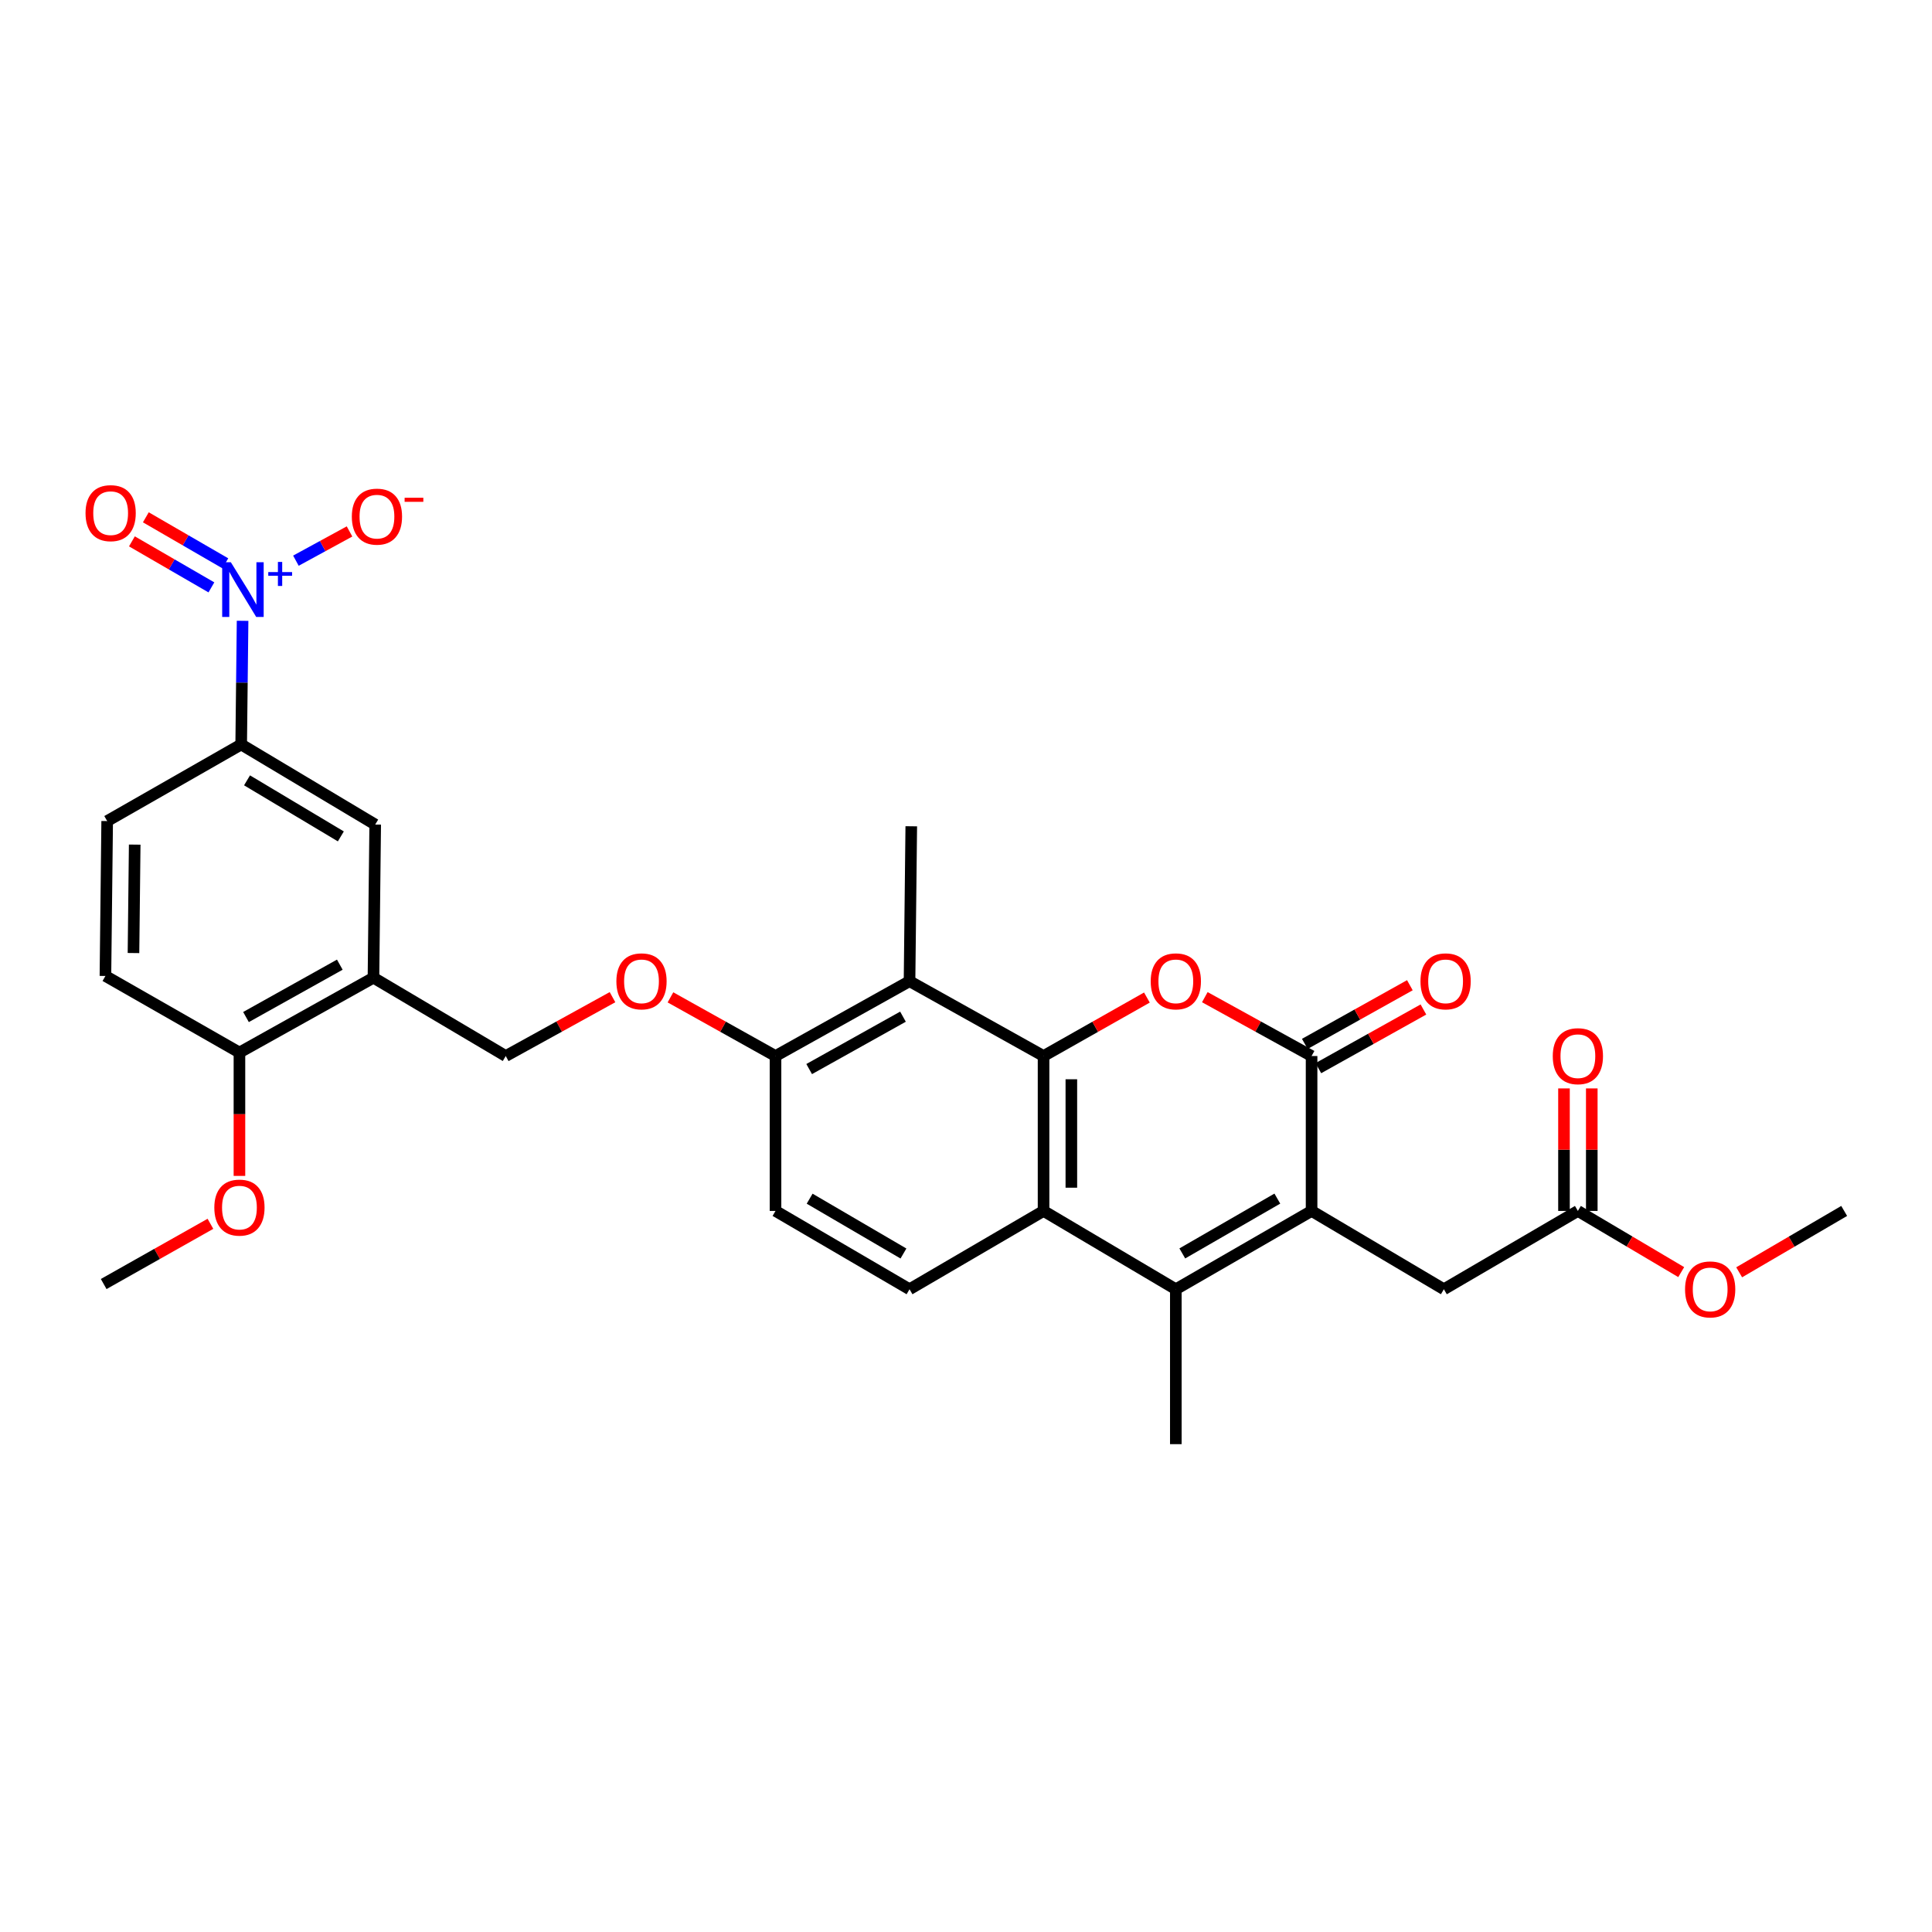 <?xml version='1.0' encoding='iso-8859-1'?>
<svg version='1.1' baseProfile='full'
              xmlns='http://www.w3.org/2000/svg'
                      xmlns:rdkit='http://www.rdkit.org/xml'
                      xmlns:xlink='http://www.w3.org/1999/xlink'
                  xml:space='preserve'
width='1000px' height='1000px' viewBox='0 0 1000 1000'>
<!-- END OF HEADER -->
<rect style='opacity:1.0;fill:#FFFFFF;stroke:none' width='1000' height='1000' x='0' y='0'> </rect>
<path class='bond-0' d='M 540.144,546.598 L 566.891,531.463' style='fill:none;fill-rule:evenodd;stroke:#000000;stroke-width:6px;stroke-linecap:butt;stroke-linejoin:miter;stroke-opacity:1' />
<path class='bond-0' d='M 566.891,531.463 L 593.639,516.328' style='fill:none;fill-rule:evenodd;stroke:#FF0000;stroke-width:6px;stroke-linecap:butt;stroke-linejoin:miter;stroke-opacity:1' />
<path class='bond-1' d='M 540.144,546.598 L 540.144,626.777' style='fill:none;fill-rule:evenodd;stroke:#000000;stroke-width:6px;stroke-linecap:butt;stroke-linejoin:miter;stroke-opacity:1' />
<path class='bond-1' d='M 554.53,558.625 L 554.53,614.75' style='fill:none;fill-rule:evenodd;stroke:#000000;stroke-width:6px;stroke-linecap:butt;stroke-linejoin:miter;stroke-opacity:1' />
<path class='bond-2' d='M 540.144,546.598 L 470.77,507.859' style='fill:none;fill-rule:evenodd;stroke:#000000;stroke-width:6px;stroke-linecap:butt;stroke-linejoin:miter;stroke-opacity:1' />
<path class='bond-3' d='M 678.874,626.777 L 608.606,667.314' style='fill:none;fill-rule:evenodd;stroke:#000000;stroke-width:6px;stroke-linecap:butt;stroke-linejoin:miter;stroke-opacity:1' />
<path class='bond-3' d='M 661.145,620.396 L 611.957,648.772' style='fill:none;fill-rule:evenodd;stroke:#000000;stroke-width:6px;stroke-linecap:butt;stroke-linejoin:miter;stroke-opacity:1' />
<path class='bond-4' d='M 678.874,626.777 L 747.344,667.314' style='fill:none;fill-rule:evenodd;stroke:#000000;stroke-width:6px;stroke-linecap:butt;stroke-linejoin:miter;stroke-opacity:1' />
<path class='bond-5' d='M 678.874,626.777 L 678.874,546.598' style='fill:none;fill-rule:evenodd;stroke:#000000;stroke-width:6px;stroke-linecap:butt;stroke-linejoin:miter;stroke-opacity:1' />
<path class='bond-6' d='M 623.612,516.132 L 651.243,531.365' style='fill:none;fill-rule:evenodd;stroke:#FF0000;stroke-width:6px;stroke-linecap:butt;stroke-linejoin:miter;stroke-opacity:1' />
<path class='bond-6' d='M 651.243,531.365 L 678.874,546.598' style='fill:none;fill-rule:evenodd;stroke:#000000;stroke-width:6px;stroke-linecap:butt;stroke-linejoin:miter;stroke-opacity:1' />
<path class='bond-7' d='M 682.382,552.878 L 709.571,537.693' style='fill:none;fill-rule:evenodd;stroke:#000000;stroke-width:6px;stroke-linecap:butt;stroke-linejoin:miter;stroke-opacity:1' />
<path class='bond-7' d='M 709.571,537.693 L 736.761,522.509' style='fill:none;fill-rule:evenodd;stroke:#FF0000;stroke-width:6px;stroke-linecap:butt;stroke-linejoin:miter;stroke-opacity:1' />
<path class='bond-7' d='M 675.367,540.318 L 702.557,525.133' style='fill:none;fill-rule:evenodd;stroke:#000000;stroke-width:6px;stroke-linecap:butt;stroke-linejoin:miter;stroke-opacity:1' />
<path class='bond-7' d='M 702.557,525.133 L 729.746,509.948' style='fill:none;fill-rule:evenodd;stroke:#FF0000;stroke-width:6px;stroke-linecap:butt;stroke-linejoin:miter;stroke-opacity:1' />
<path class='bond-8' d='M 608.606,667.314 L 540.144,626.777' style='fill:none;fill-rule:evenodd;stroke:#000000;stroke-width:6px;stroke-linecap:butt;stroke-linejoin:miter;stroke-opacity:1' />
<path class='bond-9' d='M 608.606,667.314 L 608.606,747.493' style='fill:none;fill-rule:evenodd;stroke:#000000;stroke-width:6px;stroke-linecap:butt;stroke-linejoin:miter;stroke-opacity:1' />
<path class='bond-10' d='M 540.144,626.777 L 470.77,667.314' style='fill:none;fill-rule:evenodd;stroke:#000000;stroke-width:6px;stroke-linecap:butt;stroke-linejoin:miter;stroke-opacity:1' />
<path class='bond-11' d='M 125.559,321.33 L 125.199,353.333' style='fill:none;fill-rule:evenodd;stroke:#0000FF;stroke-width:6px;stroke-linecap:butt;stroke-linejoin:miter;stroke-opacity:1' />
<path class='bond-11' d='M 125.199,353.333 L 124.838,385.337' style='fill:none;fill-rule:evenodd;stroke:#000000;stroke-width:6px;stroke-linecap:butt;stroke-linejoin:miter;stroke-opacity:1' />
<path class='bond-12' d='M 153.162,290.209 L 167.037,282.641' style='fill:none;fill-rule:evenodd;stroke:#0000FF;stroke-width:6px;stroke-linecap:butt;stroke-linejoin:miter;stroke-opacity:1' />
<path class='bond-12' d='M 167.037,282.641 L 180.912,275.073' style='fill:none;fill-rule:evenodd;stroke:#FF0000;stroke-width:6px;stroke-linecap:butt;stroke-linejoin:miter;stroke-opacity:1' />
<path class='bond-13' d='M 116.628,291.577 L 96.057,279.668' style='fill:none;fill-rule:evenodd;stroke:#0000FF;stroke-width:6px;stroke-linecap:butt;stroke-linejoin:miter;stroke-opacity:1' />
<path class='bond-13' d='M 96.057,279.668 L 75.486,267.758' style='fill:none;fill-rule:evenodd;stroke:#FF0000;stroke-width:6px;stroke-linecap:butt;stroke-linejoin:miter;stroke-opacity:1' />
<path class='bond-13' d='M 109.42,304.028 L 88.849,292.118' style='fill:none;fill-rule:evenodd;stroke:#0000FF;stroke-width:6px;stroke-linecap:butt;stroke-linejoin:miter;stroke-opacity:1' />
<path class='bond-13' d='M 88.849,292.118 L 68.278,280.208' style='fill:none;fill-rule:evenodd;stroke:#FF0000;stroke-width:6px;stroke-linecap:butt;stroke-linejoin:miter;stroke-opacity:1' />
<path class='bond-14' d='M 470.77,507.859 L 401.405,546.598' style='fill:none;fill-rule:evenodd;stroke:#000000;stroke-width:6px;stroke-linecap:butt;stroke-linejoin:miter;stroke-opacity:1' />
<path class='bond-14' d='M 467.38,526.23 L 418.824,553.347' style='fill:none;fill-rule:evenodd;stroke:#000000;stroke-width:6px;stroke-linecap:butt;stroke-linejoin:miter;stroke-opacity:1' />
<path class='bond-15' d='M 470.77,507.859 L 471.673,427.68' style='fill:none;fill-rule:evenodd;stroke:#000000;stroke-width:6px;stroke-linecap:butt;stroke-linejoin:miter;stroke-opacity:1' />
<path class='bond-16' d='M 124.838,385.337 L 194.204,426.785' style='fill:none;fill-rule:evenodd;stroke:#000000;stroke-width:6px;stroke-linecap:butt;stroke-linejoin:miter;stroke-opacity:1' />
<path class='bond-16' d='M 127.864,403.903 L 176.42,432.917' style='fill:none;fill-rule:evenodd;stroke:#000000;stroke-width:6px;stroke-linecap:butt;stroke-linejoin:miter;stroke-opacity:1' />
<path class='bond-17' d='M 124.838,385.337 L 55.473,424.979' style='fill:none;fill-rule:evenodd;stroke:#000000;stroke-width:6px;stroke-linecap:butt;stroke-linejoin:miter;stroke-opacity:1' />
<path class='bond-18' d='M 193.301,506.061 L 261.771,546.598' style='fill:none;fill-rule:evenodd;stroke:#000000;stroke-width:6px;stroke-linecap:butt;stroke-linejoin:miter;stroke-opacity:1' />
<path class='bond-19' d='M 193.301,506.061 L 194.204,426.785' style='fill:none;fill-rule:evenodd;stroke:#000000;stroke-width:6px;stroke-linecap:butt;stroke-linejoin:miter;stroke-opacity:1' />
<path class='bond-20' d='M 193.301,506.061 L 123.935,544.792' style='fill:none;fill-rule:evenodd;stroke:#000000;stroke-width:6px;stroke-linecap:butt;stroke-linejoin:miter;stroke-opacity:1' />
<path class='bond-20' d='M 175.882,499.31 L 127.327,526.421' style='fill:none;fill-rule:evenodd;stroke:#000000;stroke-width:6px;stroke-linecap:butt;stroke-linejoin:miter;stroke-opacity:1' />
<path class='bond-21' d='M 470.77,667.314 L 401.405,626.777' style='fill:none;fill-rule:evenodd;stroke:#000000;stroke-width:6px;stroke-linecap:butt;stroke-linejoin:miter;stroke-opacity:1' />
<path class='bond-21' d='M 467.624,648.813 L 419.068,620.437' style='fill:none;fill-rule:evenodd;stroke:#000000;stroke-width:6px;stroke-linecap:butt;stroke-linejoin:miter;stroke-opacity:1' />
<path class='bond-22' d='M 747.344,667.314 L 816.71,626.777' style='fill:none;fill-rule:evenodd;stroke:#000000;stroke-width:6px;stroke-linecap:butt;stroke-linejoin:miter;stroke-opacity:1' />
<path class='bond-23' d='M 401.405,546.598 L 374.215,531.413' style='fill:none;fill-rule:evenodd;stroke:#000000;stroke-width:6px;stroke-linecap:butt;stroke-linejoin:miter;stroke-opacity:1' />
<path class='bond-23' d='M 374.215,531.413 L 347.026,516.228' style='fill:none;fill-rule:evenodd;stroke:#FF0000;stroke-width:6px;stroke-linecap:butt;stroke-linejoin:miter;stroke-opacity:1' />
<path class='bond-24' d='M 401.405,546.598 L 401.405,626.777' style='fill:none;fill-rule:evenodd;stroke:#000000;stroke-width:6px;stroke-linecap:butt;stroke-linejoin:miter;stroke-opacity:1' />
<path class='bond-25' d='M 823.903,626.777 L 823.903,595.07' style='fill:none;fill-rule:evenodd;stroke:#000000;stroke-width:6px;stroke-linecap:butt;stroke-linejoin:miter;stroke-opacity:1' />
<path class='bond-25' d='M 823.903,595.07 L 823.903,563.362' style='fill:none;fill-rule:evenodd;stroke:#FF0000;stroke-width:6px;stroke-linecap:butt;stroke-linejoin:miter;stroke-opacity:1' />
<path class='bond-25' d='M 809.517,626.777 L 809.517,595.07' style='fill:none;fill-rule:evenodd;stroke:#000000;stroke-width:6px;stroke-linecap:butt;stroke-linejoin:miter;stroke-opacity:1' />
<path class='bond-25' d='M 809.517,595.07 L 809.517,563.362' style='fill:none;fill-rule:evenodd;stroke:#FF0000;stroke-width:6px;stroke-linecap:butt;stroke-linejoin:miter;stroke-opacity:1' />
<path class='bond-26' d='M 816.71,626.777 L 843.45,642.608' style='fill:none;fill-rule:evenodd;stroke:#000000;stroke-width:6px;stroke-linecap:butt;stroke-linejoin:miter;stroke-opacity:1' />
<path class='bond-26' d='M 843.45,642.608 L 870.191,658.44' style='fill:none;fill-rule:evenodd;stroke:#FF0000;stroke-width:6px;stroke-linecap:butt;stroke-linejoin:miter;stroke-opacity:1' />
<path class='bond-27' d='M 123.935,544.792 L 54.57,505.158' style='fill:none;fill-rule:evenodd;stroke:#000000;stroke-width:6px;stroke-linecap:butt;stroke-linejoin:miter;stroke-opacity:1' />
<path class='bond-28' d='M 123.935,544.792 L 123.935,576.719' style='fill:none;fill-rule:evenodd;stroke:#000000;stroke-width:6px;stroke-linecap:butt;stroke-linejoin:miter;stroke-opacity:1' />
<path class='bond-28' d='M 123.935,576.719 L 123.935,608.646' style='fill:none;fill-rule:evenodd;stroke:#FF0000;stroke-width:6px;stroke-linecap:butt;stroke-linejoin:miter;stroke-opacity:1' />
<path class='bond-29' d='M 317.033,516.132 L 289.402,531.365' style='fill:none;fill-rule:evenodd;stroke:#FF0000;stroke-width:6px;stroke-linecap:butt;stroke-linejoin:miter;stroke-opacity:1' />
<path class='bond-29' d='M 289.402,531.365 L 261.771,546.598' style='fill:none;fill-rule:evenodd;stroke:#000000;stroke-width:6px;stroke-linecap:butt;stroke-linejoin:miter;stroke-opacity:1' />
<path class='bond-30' d='M 55.473,424.979 L 54.57,505.158' style='fill:none;fill-rule:evenodd;stroke:#000000;stroke-width:6px;stroke-linecap:butt;stroke-linejoin:miter;stroke-opacity:1' />
<path class='bond-30' d='M 69.723,437.168 L 69.091,493.293' style='fill:none;fill-rule:evenodd;stroke:#000000;stroke-width:6px;stroke-linecap:butt;stroke-linejoin:miter;stroke-opacity:1' />
<path class='bond-31' d='M 900.189,658.543 L 927.367,642.66' style='fill:none;fill-rule:evenodd;stroke:#FF0000;stroke-width:6px;stroke-linecap:butt;stroke-linejoin:miter;stroke-opacity:1' />
<path class='bond-31' d='M 927.367,642.66 L 954.545,626.777' style='fill:none;fill-rule:evenodd;stroke:#000000;stroke-width:6px;stroke-linecap:butt;stroke-linejoin:miter;stroke-opacity:1' />
<path class='bond-32' d='M 108.918,633.442 L 81.293,649.027' style='fill:none;fill-rule:evenodd;stroke:#FF0000;stroke-width:6px;stroke-linecap:butt;stroke-linejoin:miter;stroke-opacity:1' />
<path class='bond-32' d='M 81.293,649.027 L 53.667,664.612' style='fill:none;fill-rule:evenodd;stroke:#000000;stroke-width:6px;stroke-linecap:butt;stroke-linejoin:miter;stroke-opacity:1' />
<path  class='atom-2' d='M 595.606 507.939
Q 595.606 501.139, 598.966 497.339
Q 602.326 493.539, 608.606 493.539
Q 614.886 493.539, 618.246 497.339
Q 621.606 501.139, 621.606 507.939
Q 621.606 514.819, 618.206 518.739
Q 614.806 522.619, 608.606 522.619
Q 602.366 522.619, 598.966 518.739
Q 595.606 514.859, 595.606 507.939
M 608.606 519.419
Q 612.926 519.419, 615.246 516.539
Q 617.606 513.619, 617.606 507.939
Q 617.606 502.379, 615.246 499.579
Q 612.926 496.739, 608.606 496.739
Q 604.286 496.739, 601.926 499.539
Q 599.606 502.339, 599.606 507.939
Q 599.606 513.659, 601.926 516.539
Q 604.286 519.419, 608.606 519.419
' fill='#FF0000'/>
<path  class='atom-6' d='M 119.482 291.006
L 128.762 306.006
Q 129.682 307.486, 131.162 310.166
Q 132.642 312.846, 132.722 313.006
L 132.722 291.006
L 136.482 291.006
L 136.482 319.326
L 132.602 319.326
L 122.642 302.926
Q 121.482 301.006, 120.242 298.806
Q 119.042 296.606, 118.682 295.926
L 118.682 319.326
L 115.002 319.326
L 115.002 291.006
L 119.482 291.006
' fill='#0000FF'/>
<path  class='atom-6' d='M 138.858 296.111
L 143.847 296.111
L 143.847 290.857
L 146.065 290.857
L 146.065 296.111
L 151.186 296.111
L 151.186 298.011
L 146.065 298.011
L 146.065 303.291
L 143.847 303.291
L 143.847 298.011
L 138.858 298.011
L 138.858 296.111
' fill='#0000FF'/>
<path  class='atom-14' d='M 182.107 267.41
Q 182.107 260.61, 185.467 256.81
Q 188.827 253.01, 195.107 253.01
Q 201.387 253.01, 204.747 256.81
Q 208.107 260.61, 208.107 267.41
Q 208.107 274.29, 204.707 278.21
Q 201.307 282.09, 195.107 282.09
Q 188.867 282.09, 185.467 278.21
Q 182.107 274.33, 182.107 267.41
M 195.107 278.89
Q 199.427 278.89, 201.747 276.01
Q 204.107 273.09, 204.107 267.41
Q 204.107 261.85, 201.747 259.05
Q 199.427 256.21, 195.107 256.21
Q 190.787 256.21, 188.427 259.01
Q 186.107 261.81, 186.107 267.41
Q 186.107 273.13, 188.427 276.01
Q 190.787 278.89, 195.107 278.89
' fill='#FF0000'/>
<path  class='atom-14' d='M 209.427 257.632
L 219.116 257.632
L 219.116 259.744
L 209.427 259.744
L 209.427 257.632
' fill='#FF0000'/>
<path  class='atom-16' d='M 44.271 265.604
Q 44.271 258.804, 47.631 255.004
Q 50.991 251.204, 57.271 251.204
Q 63.551 251.204, 66.911 255.004
Q 70.271 258.804, 70.271 265.604
Q 70.271 272.484, 66.871 276.404
Q 63.471 280.284, 57.271 280.284
Q 51.031 280.284, 47.631 276.404
Q 44.271 272.524, 44.271 265.604
M 57.271 277.084
Q 61.591 277.084, 63.911 274.204
Q 66.271 271.284, 66.271 265.604
Q 66.271 260.044, 63.911 257.244
Q 61.591 254.404, 57.271 254.404
Q 52.951 254.404, 50.591 257.204
Q 48.271 260.004, 48.271 265.604
Q 48.271 271.324, 50.591 274.204
Q 52.951 277.084, 57.271 277.084
' fill='#FF0000'/>
<path  class='atom-17' d='M 735.24 507.939
Q 735.24 501.139, 738.6 497.339
Q 741.96 493.539, 748.24 493.539
Q 754.52 493.539, 757.88 497.339
Q 761.24 501.139, 761.24 507.939
Q 761.24 514.819, 757.84 518.739
Q 754.44 522.619, 748.24 522.619
Q 742 522.619, 738.6 518.739
Q 735.24 514.859, 735.24 507.939
M 748.24 519.419
Q 752.56 519.419, 754.88 516.539
Q 757.24 513.619, 757.24 507.939
Q 757.24 502.379, 754.88 499.579
Q 752.56 496.739, 748.24 496.739
Q 743.92 496.739, 741.56 499.539
Q 739.24 502.339, 739.24 507.939
Q 739.24 513.659, 741.56 516.539
Q 743.92 519.419, 748.24 519.419
' fill='#FF0000'/>
<path  class='atom-19' d='M 319.039 507.939
Q 319.039 501.139, 322.399 497.339
Q 325.759 493.539, 332.039 493.539
Q 338.319 493.539, 341.679 497.339
Q 345.039 501.139, 345.039 507.939
Q 345.039 514.819, 341.639 518.739
Q 338.239 522.619, 332.039 522.619
Q 325.799 522.619, 322.399 518.739
Q 319.039 514.859, 319.039 507.939
M 332.039 519.419
Q 336.359 519.419, 338.679 516.539
Q 341.039 513.619, 341.039 507.939
Q 341.039 502.379, 338.679 499.579
Q 336.359 496.739, 332.039 496.739
Q 327.719 496.739, 325.359 499.539
Q 323.039 502.339, 323.039 507.939
Q 323.039 513.659, 325.359 516.539
Q 327.719 519.419, 332.039 519.419
' fill='#FF0000'/>
<path  class='atom-23' d='M 803.71 546.678
Q 803.71 539.878, 807.07 536.078
Q 810.43 532.278, 816.71 532.278
Q 822.99 532.278, 826.35 536.078
Q 829.71 539.878, 829.71 546.678
Q 829.71 553.558, 826.31 557.478
Q 822.91 561.358, 816.71 561.358
Q 810.47 561.358, 807.07 557.478
Q 803.71 553.598, 803.71 546.678
M 816.71 558.158
Q 821.03 558.158, 823.35 555.278
Q 825.71 552.358, 825.71 546.678
Q 825.71 541.118, 823.35 538.318
Q 821.03 535.478, 816.71 535.478
Q 812.39 535.478, 810.03 538.278
Q 807.71 541.078, 807.71 546.678
Q 807.71 552.398, 810.03 555.278
Q 812.39 558.158, 816.71 558.158
' fill='#FF0000'/>
<path  class='atom-26' d='M 872.18 667.394
Q 872.18 660.594, 875.54 656.794
Q 878.9 652.994, 885.18 652.994
Q 891.46 652.994, 894.82 656.794
Q 898.18 660.594, 898.18 667.394
Q 898.18 674.274, 894.78 678.194
Q 891.38 682.074, 885.18 682.074
Q 878.94 682.074, 875.54 678.194
Q 872.18 674.314, 872.18 667.394
M 885.18 678.874
Q 889.5 678.874, 891.82 675.994
Q 894.18 673.074, 894.18 667.394
Q 894.18 661.834, 891.82 659.034
Q 889.5 656.194, 885.18 656.194
Q 880.86 656.194, 878.5 658.994
Q 876.18 661.794, 876.18 667.394
Q 876.18 673.114, 878.5 675.994
Q 880.86 678.874, 885.18 678.874
' fill='#FF0000'/>
<path  class='atom-28' d='M 110.935 625.051
Q 110.935 618.251, 114.295 614.451
Q 117.655 610.651, 123.935 610.651
Q 130.215 610.651, 133.575 614.451
Q 136.935 618.251, 136.935 625.051
Q 136.935 631.931, 133.535 635.851
Q 130.135 639.731, 123.935 639.731
Q 117.695 639.731, 114.295 635.851
Q 110.935 631.971, 110.935 625.051
M 123.935 636.531
Q 128.255 636.531, 130.575 633.651
Q 132.935 630.731, 132.935 625.051
Q 132.935 619.491, 130.575 616.691
Q 128.255 613.851, 123.935 613.851
Q 119.615 613.851, 117.255 616.651
Q 114.935 619.451, 114.935 625.051
Q 114.935 630.771, 117.255 633.651
Q 119.615 636.531, 123.935 636.531
' fill='#FF0000'/>
</svg>
